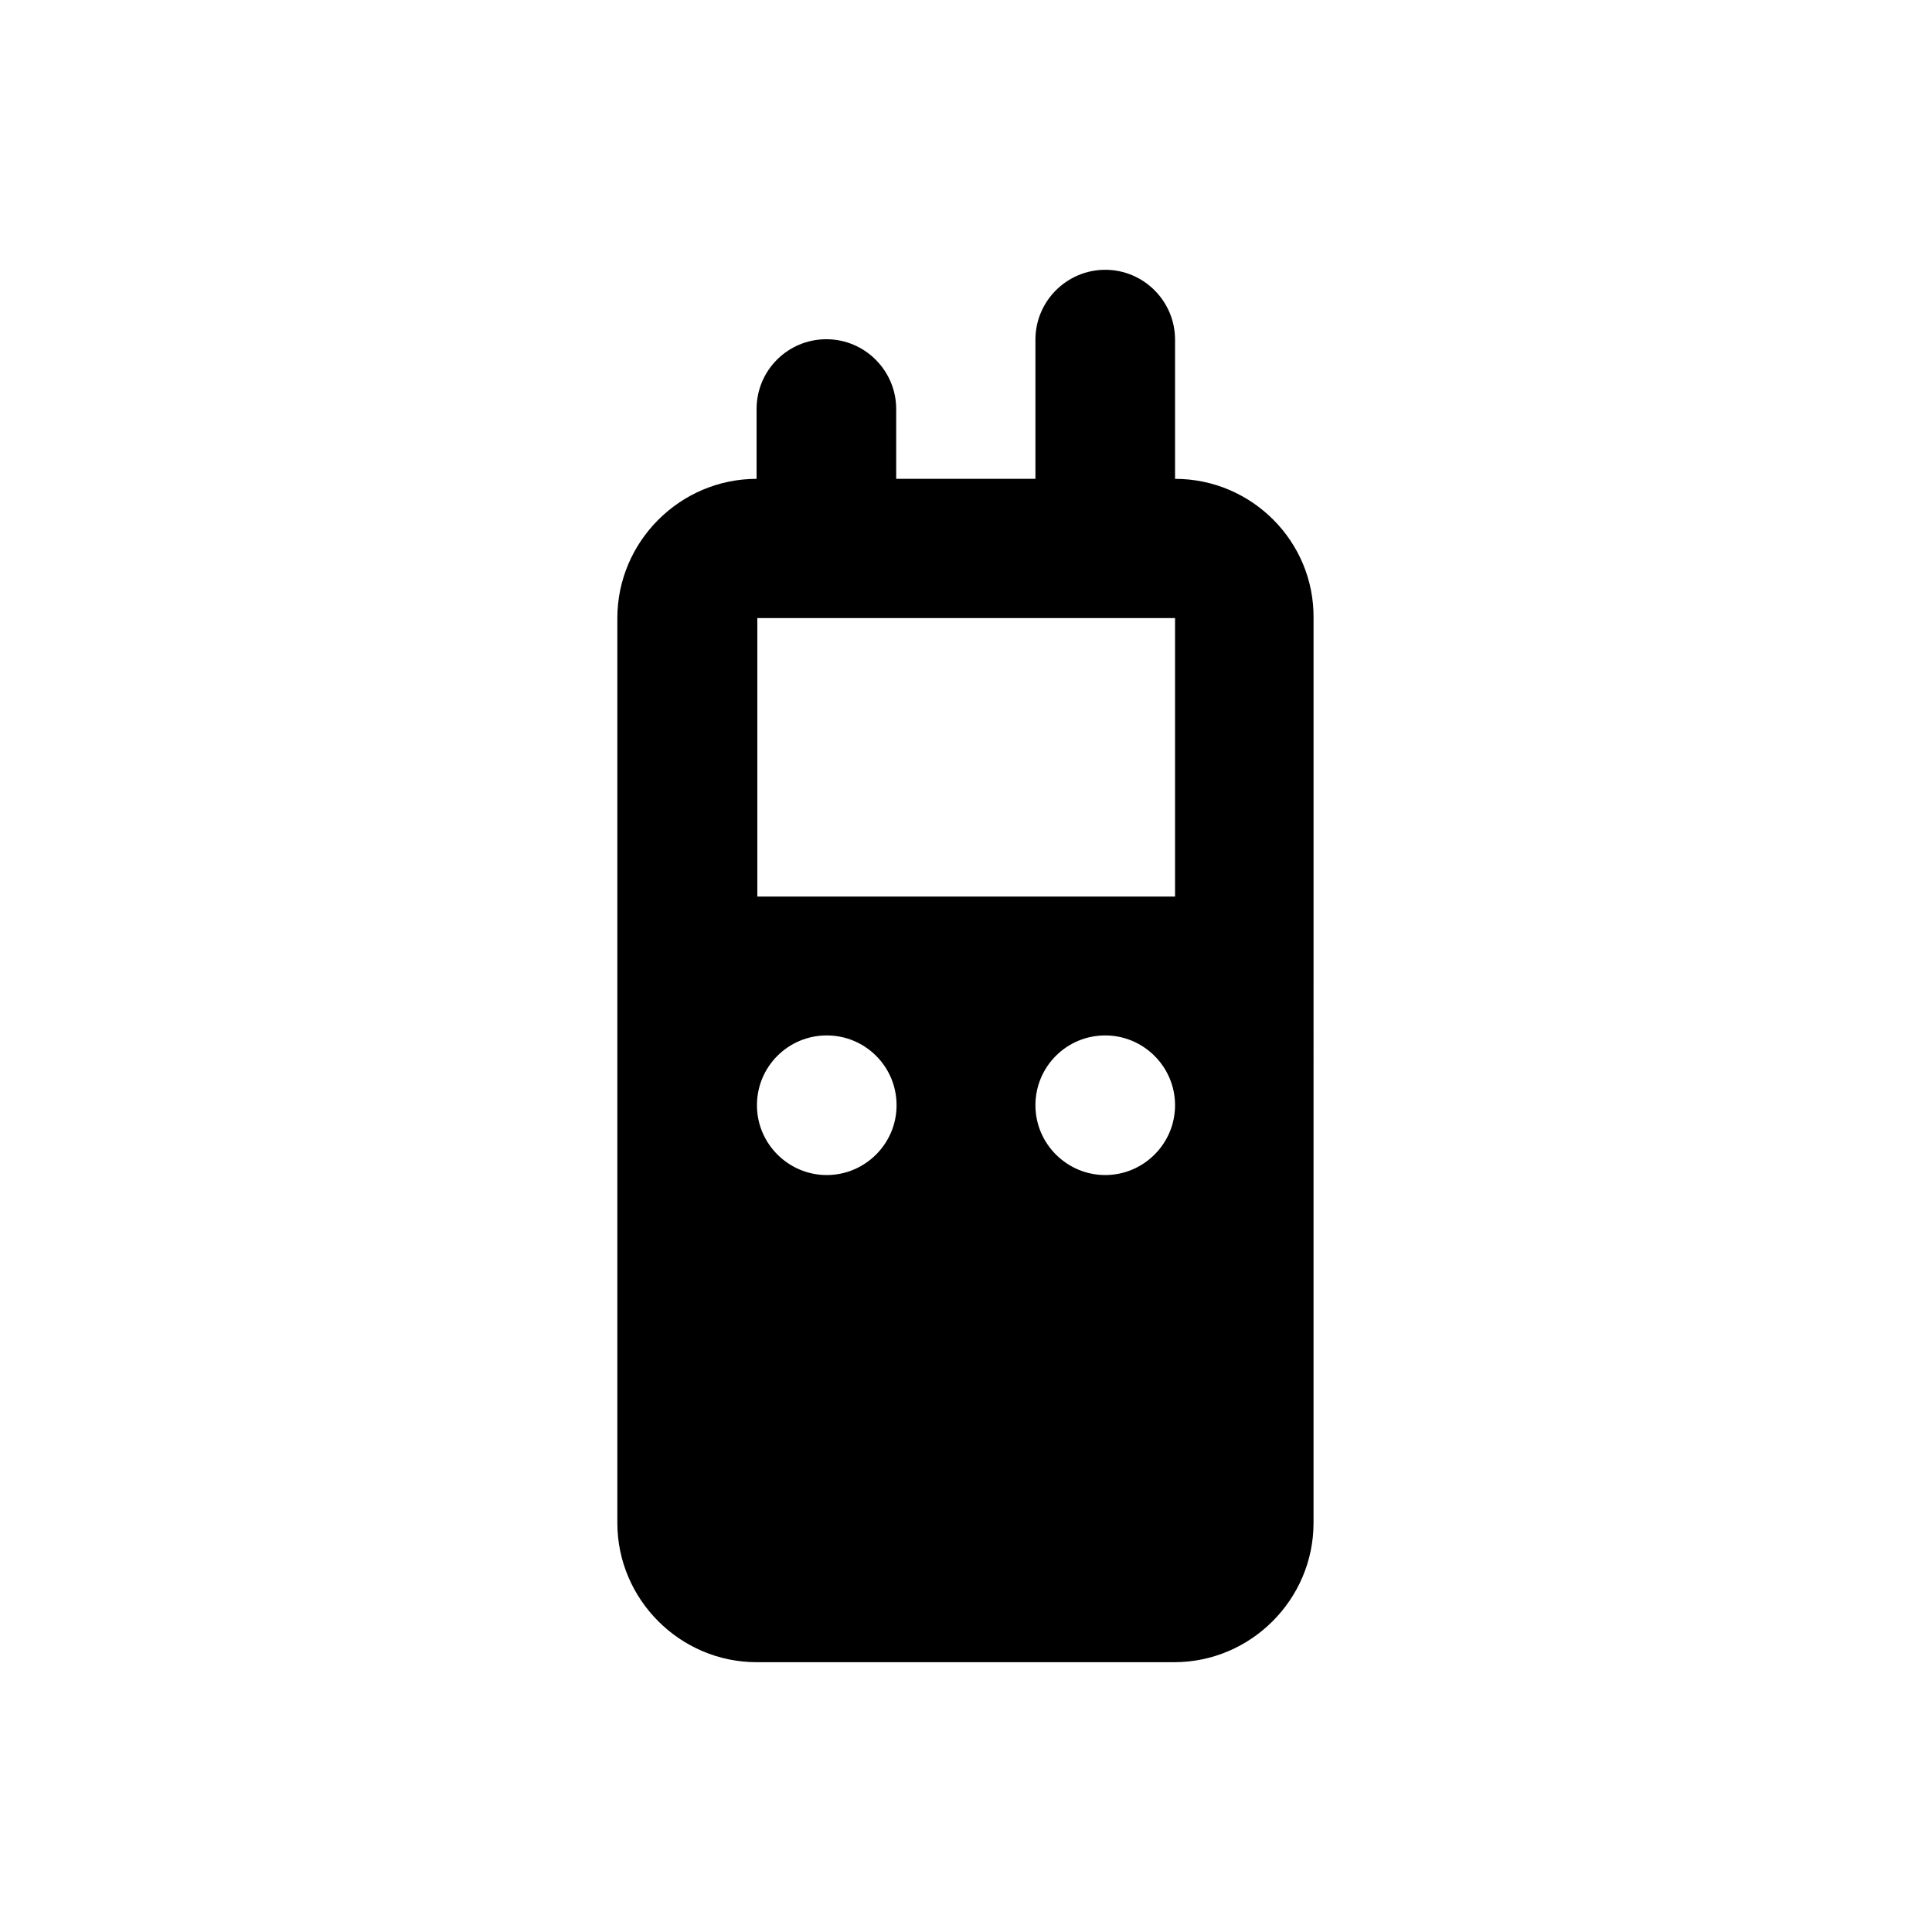 <?xml version="1.0" encoding="UTF-8"?>
<!-- Uploaded to: ICON Repo, www.svgrepo.com, Generator: ICON Repo Mixer Tools -->
<svg fill="#000000" width="800px" height="800px" version="1.1" viewBox="144 144 512 512" xmlns="http://www.w3.org/2000/svg">
 <path d="m455.4 270.9v-36.902c0-10.137-8.266-18.5-18.5-18.5-10.137 0-18.5 8.266-18.5 18.5v36.898h-36.898v-18.496c0-10.137-8.266-18.5-18.5-18.5s-18.5 8.266-18.5 18.5v18.5c-20.27 0-36.898 16.629-36.898 36.898v239.8c0 20.27 16.629 36.898 36.898 36.898h110.7c20.27 0 36.898-16.629 36.898-36.898l0.004-239.8c0.195-20.367-16.434-36.898-36.703-36.898zm-92.301 184.5c-10.137 0-18.5-8.266-18.5-18.5 0-10.234 8.266-18.5 18.5-18.5s18.5 8.266 18.5 18.5c0 10.234-8.363 18.5-18.5 18.5zm73.801 0c-10.137 0-18.5-8.266-18.5-18.5 0-10.234 8.266-18.5 18.5-18.5 10.137 0 18.5 8.266 18.5 18.5 0 10.234-8.363 18.5-18.5 18.5zm18.5-73.801h-110.7v-73.801h110.7z"/>
</svg>